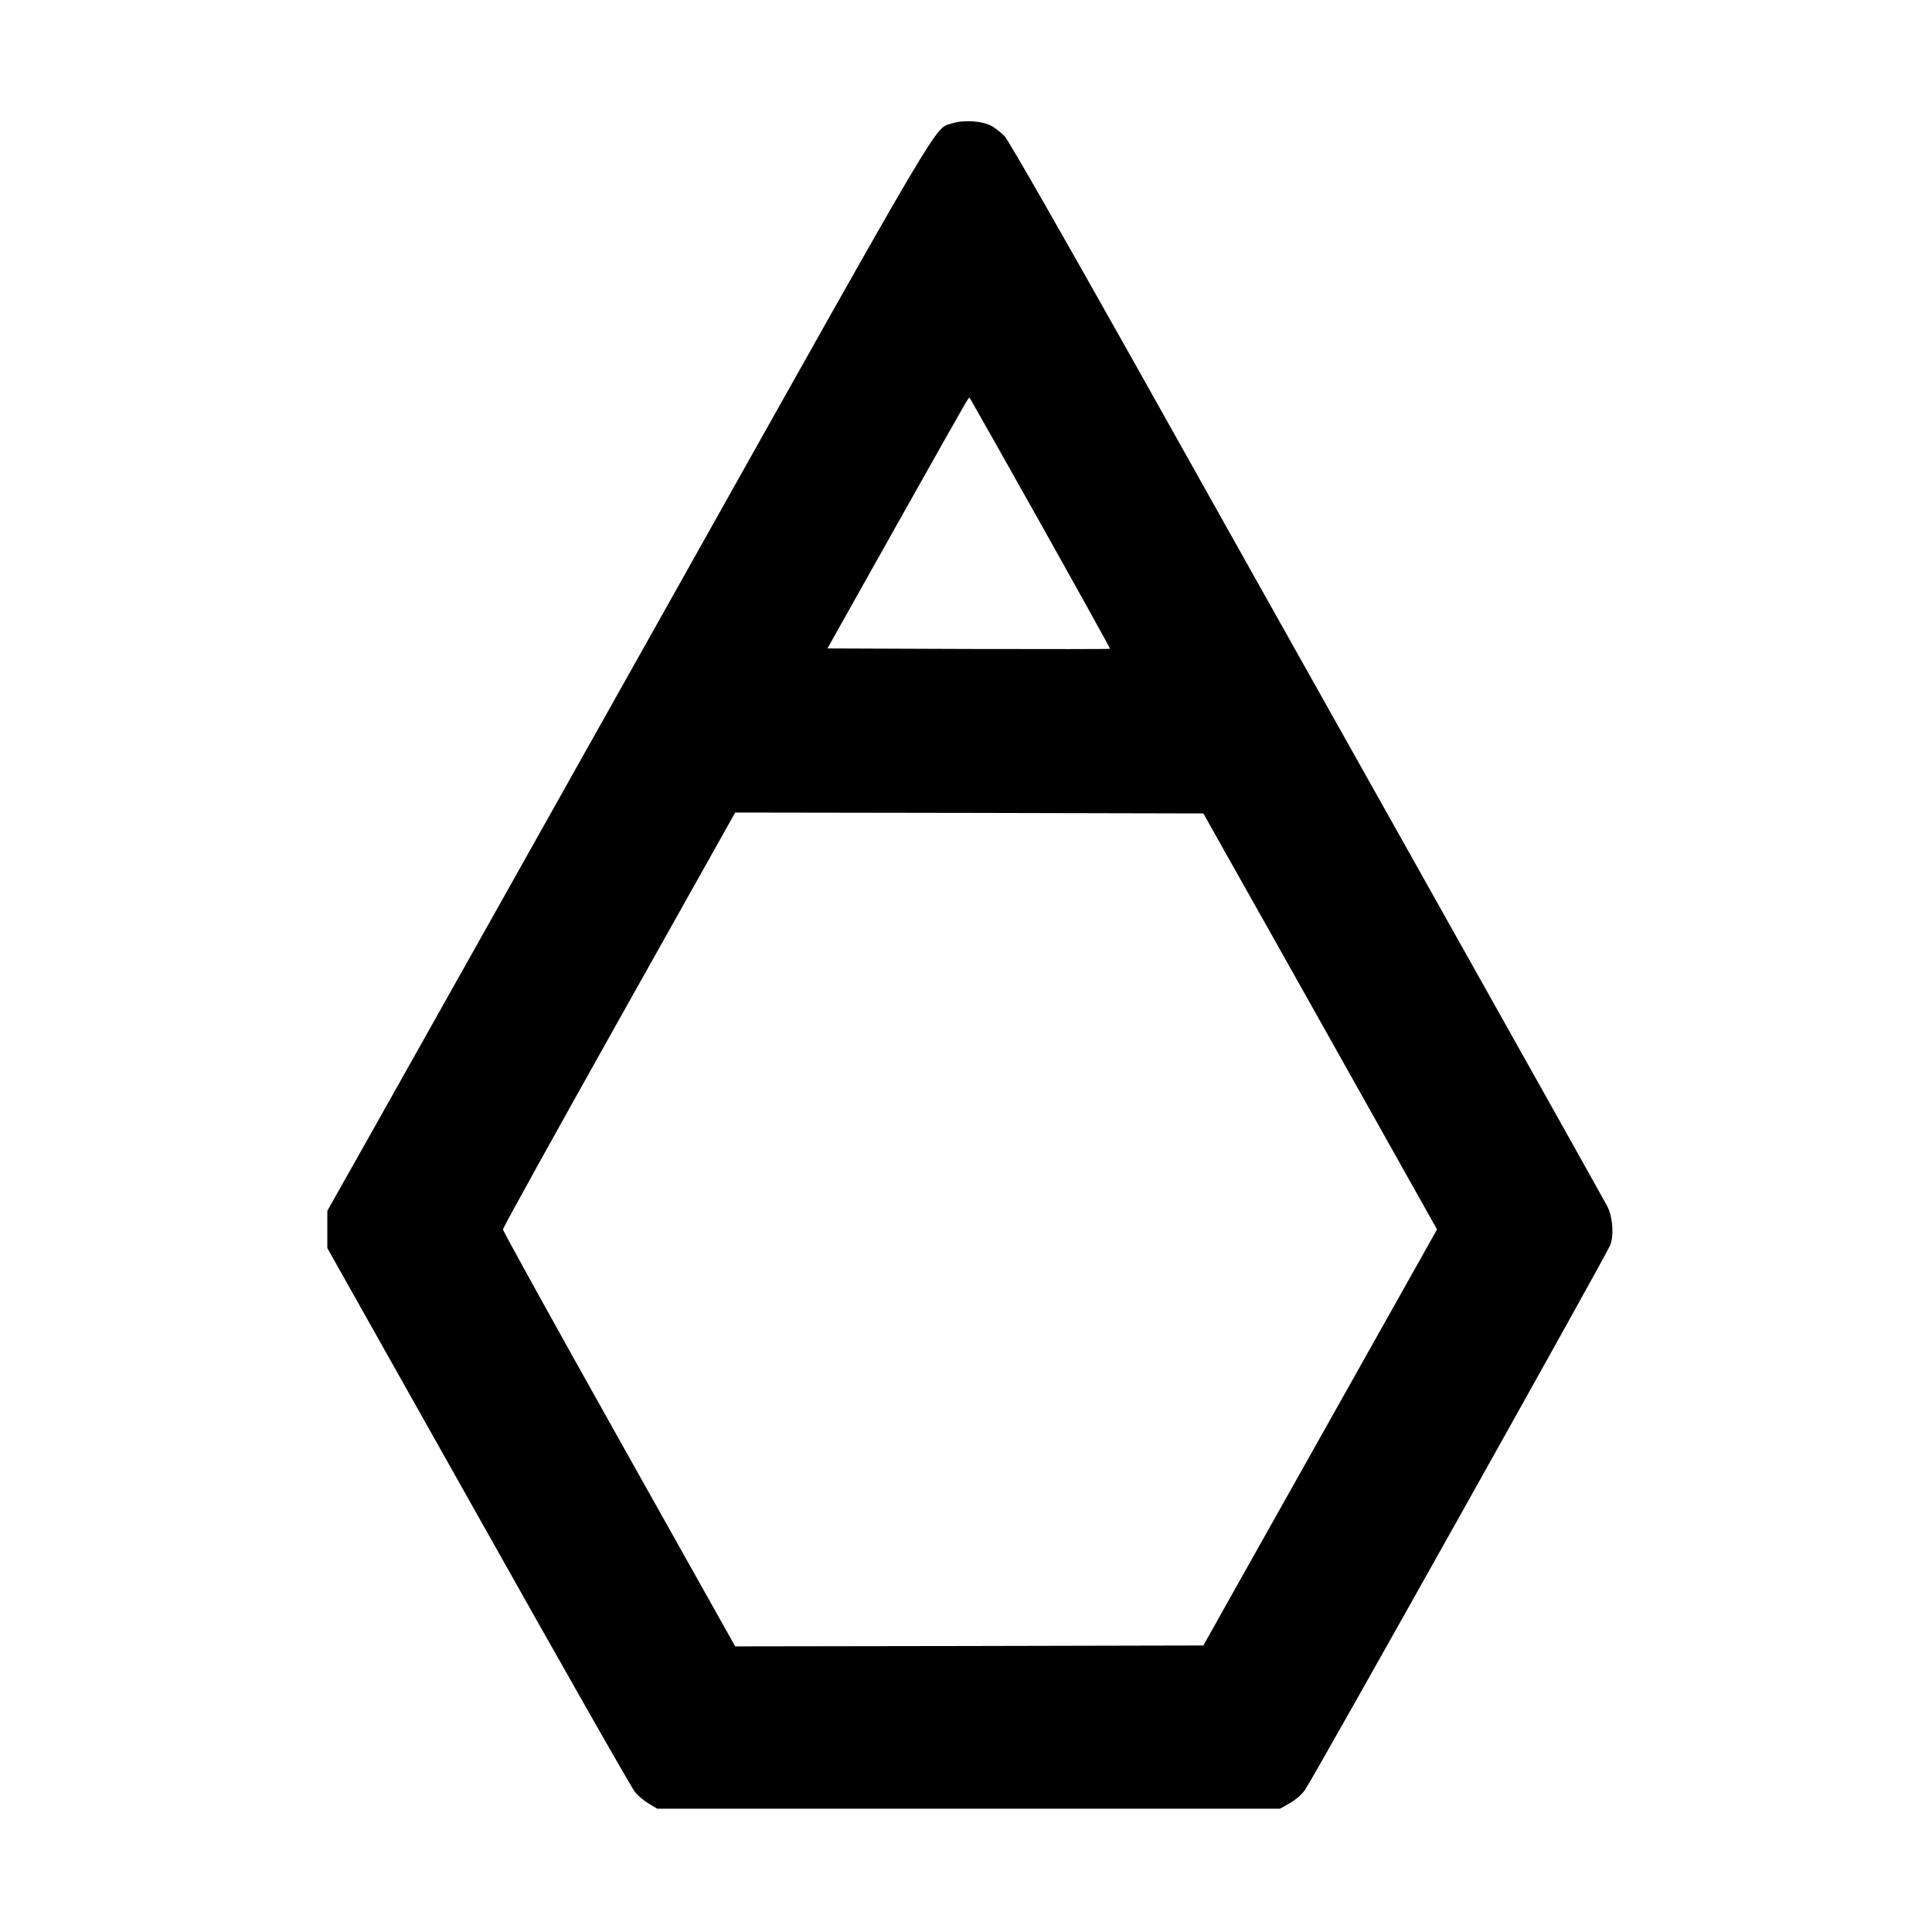 <?xml version="1.0" standalone="no"?>
<!DOCTYPE svg PUBLIC "-//W3C//DTD SVG 20010904//EN"
 "http://www.w3.org/TR/2001/REC-SVG-20010904/DTD/svg10.dtd">
<svg version="1.0" xmlns="http://www.w3.org/2000/svg"
 width="1089pt" height="1089pt" viewBox="0 0 1089 1089"
 preserveAspectRatio="xMidYMid meet">
<g transform="translate(0,1089) scale(0.1,-0.1)"
fill="#000000" stroke="none">
<path d="M5368 10195 c-104 -34 -18 113 -1596 -2700 -803 -1430 -1564 -2787
-1693 -3015 l-234 -415 0 -105 0 -105 852 -1515 c468 -833 865 -1532 883
-1552 17 -21 52 -50 78 -65 l47 -28 1755 0 1755 0 55 31 c32 18 68 49 86 75
48 68 1704 3024 1721 3072 21 58 13 159 -17 217 -13 25 -466 835 -1008 1800
-542 965 -1293 2304 -1669 2975 -422 751 -699 1235 -721 1258 -21 21 -55 48
-77 59 -52 27 -154 33 -217 13z m497 -2255 c217 -387 393 -705 392 -707 -2 -2
-361 -2 -799 -1 l-794 3 390 695 c426 757 406 723 412 717 2 -2 182 -320 399
-707z m1047 -1865 c72 -126 368 -654 659 -1172 l529 -943 -532 -947 c-293
-522 -589 -1049 -659 -1173 l-126 -225 -1319 -3 -1320 -2 -654 1166 c-360 642
-655 1175 -655 1184 0 10 295 542 655 1184 l654 1166 1319 -2 1320 -3 129
-230z"/>
</g>
</svg>
